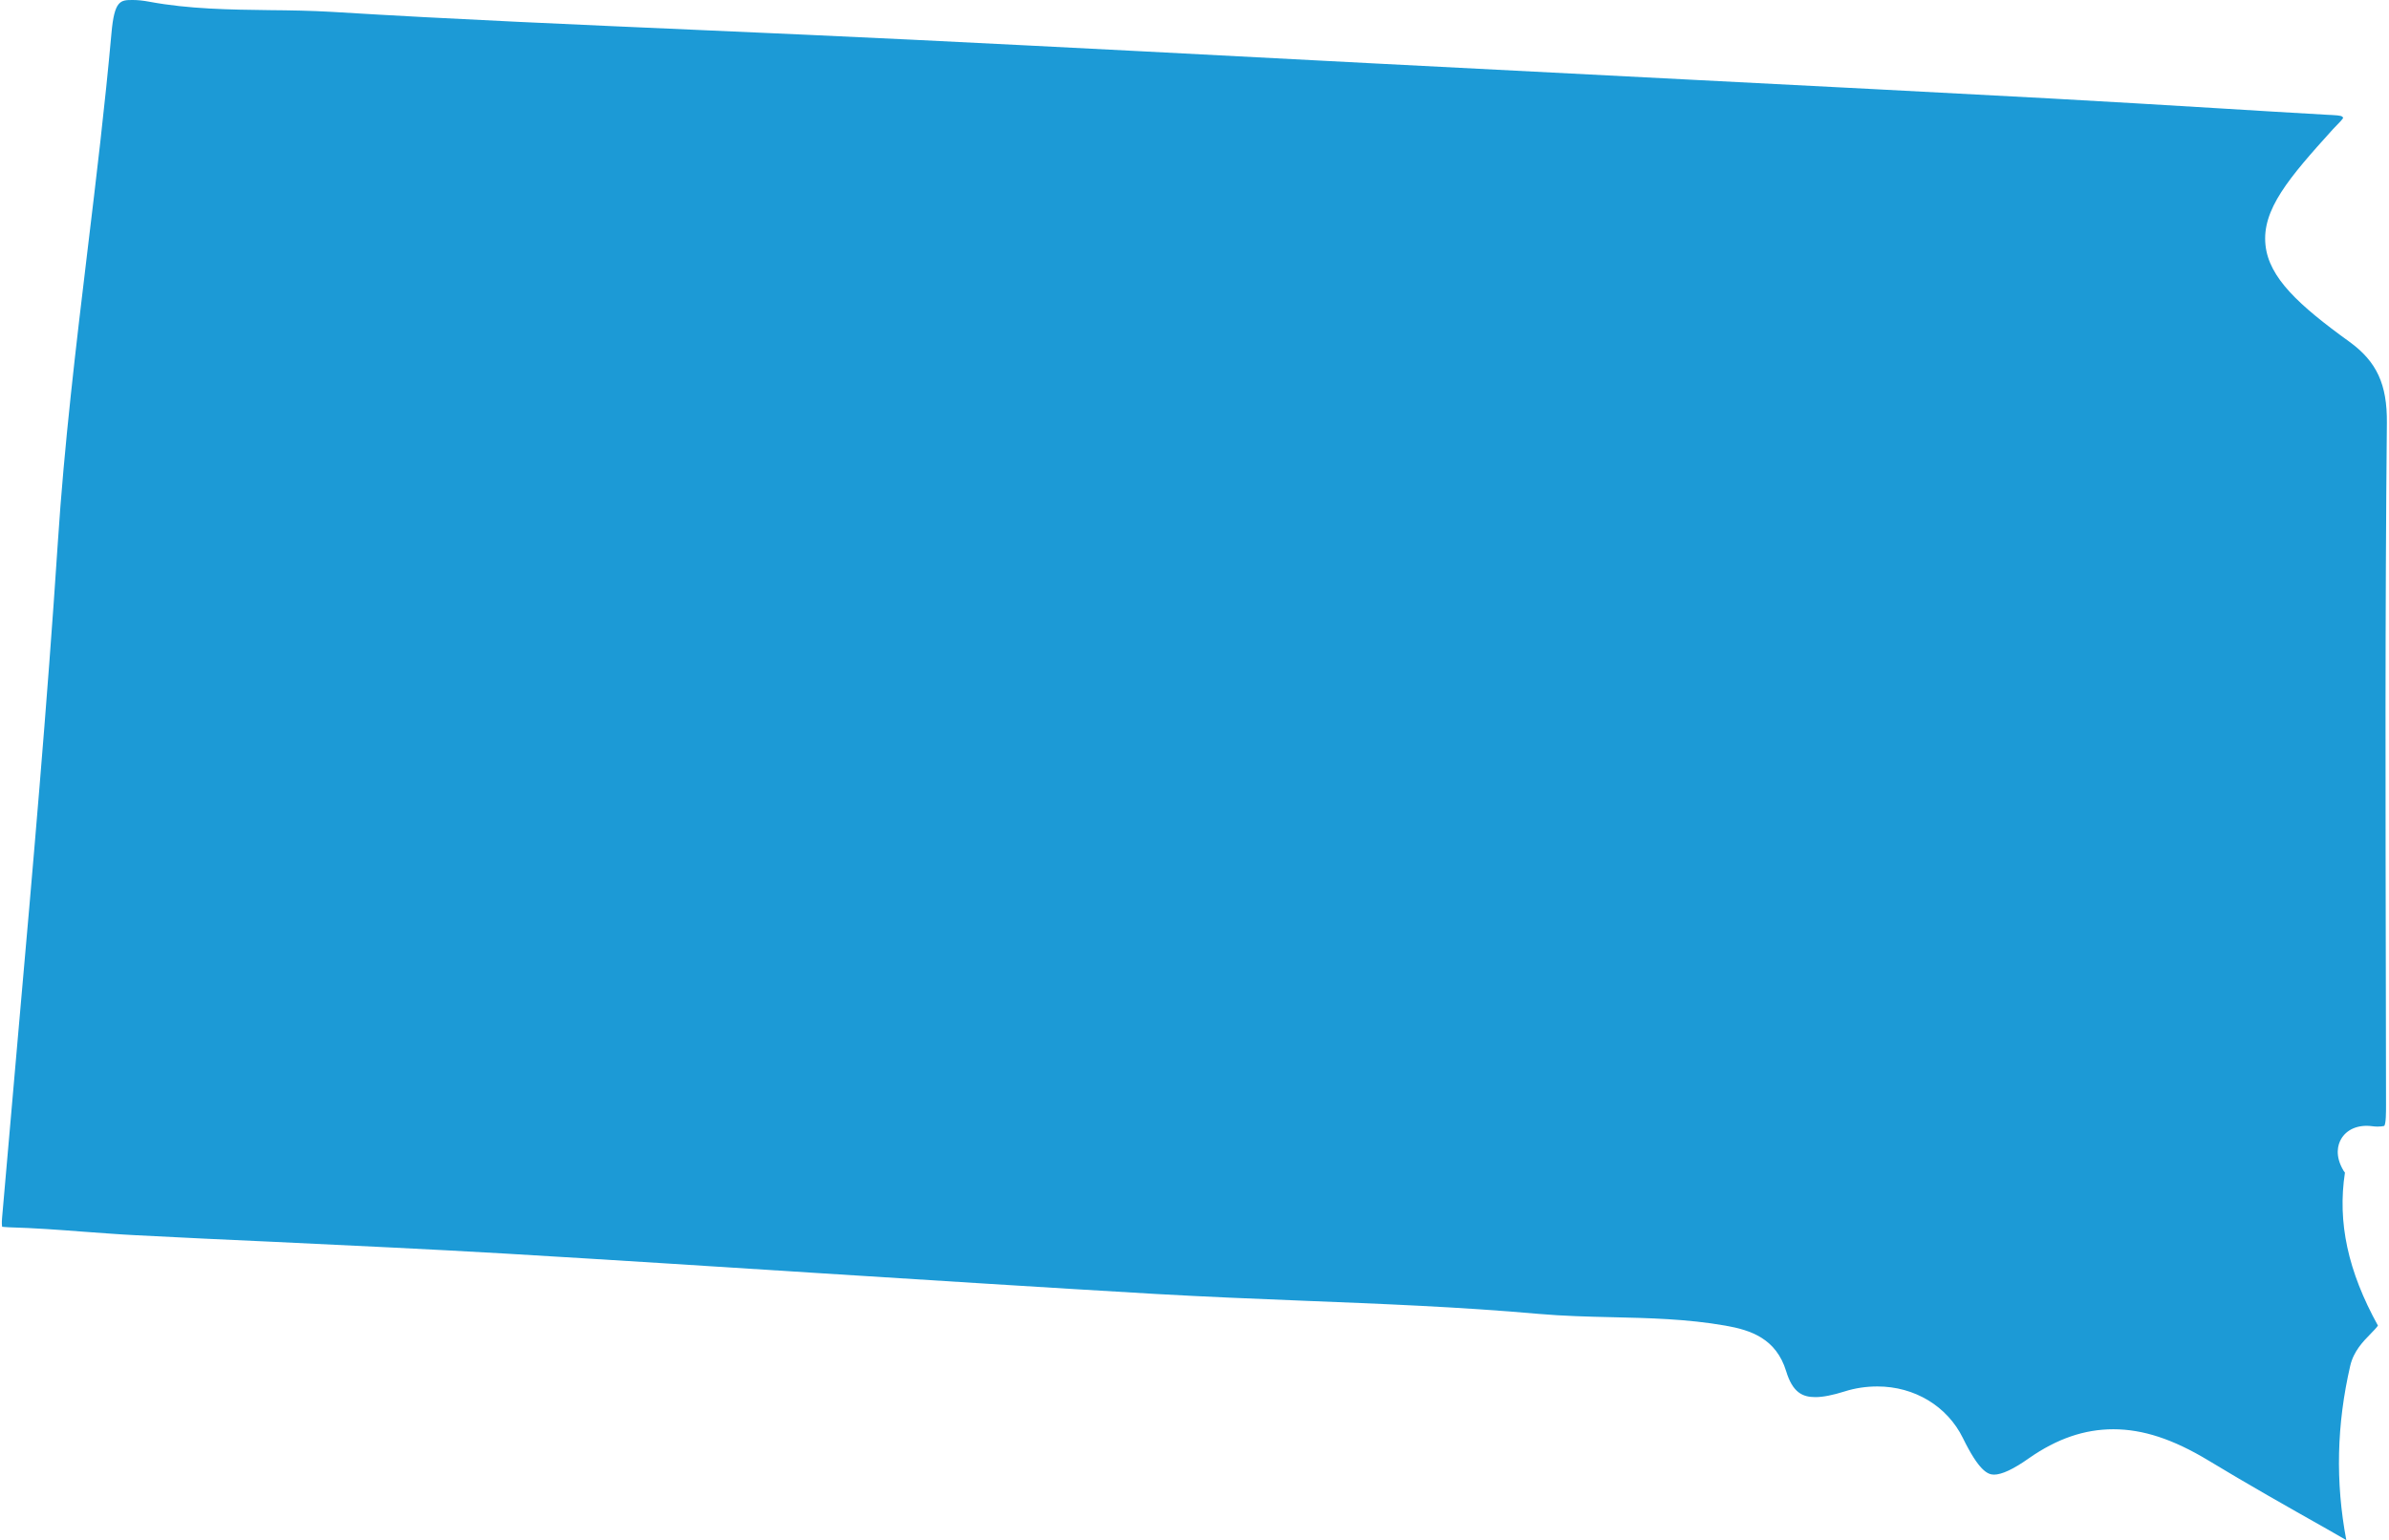 <!-- Generator: Adobe Illustrator 24.3.0, SVG Export Plug-In  --><svg xmlns="http://www.w3.org/2000/svg" xmlns:xlink="http://www.w3.org/1999/xlink" version="1.1" x="0px" y="0px" width="138px" height="89px" viewBox="0 0 138.72 89.61" style="overflow:visible;enable-background:new 0 0 138.72 89.61;fill:url(#CerosGradient_id213eeb4d7);" xml:space="preserve" aria-hidden="true">
<style type="text/css">
	.st0-5fd3d9122730c{fill:#08132D;}
</style>
<defs><linearGradient class="cerosgradient" data-cerosgradient="true" id="CerosGradient_id213eeb4d7" gradientUnits="userSpaceOnUse" x1="50%" y1="100%" x2="50%" y2="0%"><stop offset="0%" stop-color="#1C9AD6"/><stop offset="100%" stop-color="#1C9AD6"/></linearGradient><linearGradient/>
</defs>
<path class="st0-5fd3d9122730c" d="M15.55,0.59c-2.3-0.03-4.67-0.06-6.98-0.49C8.2,0.03,7.88,0,7.61,0C6.9,0,6.54,0,6.37,1.93  c-0.38,4.22-0.89,8.48-1.39,12.61c-0.67,5.57-1.36,11.34-1.73,17.03c-0.62,9.44-1.46,19.02-2.28,28.28  c-0.32,3.66-0.64,7.32-0.96,10.98c-0.03,0.33-0.01,0.48,0,0.54c0.03,0,0.15,0.02,0.4,0.03c1.47,0.04,2.95,0.15,4.38,0.26  c0.99,0.07,1.98,0.15,2.97,0.2c2.7,0.14,5.41,0.27,8.12,0.39c4.39,0.21,8.94,0.42,13.4,0.68c6.09,0.36,12.19,0.75,18.28,1.14  c6.52,0.41,13.04,0.83,19.57,1.21c2.83,0.16,5.71,0.28,8.49,0.39c4.52,0.18,9.19,0.36,13.78,0.77c1.39,0.12,2.83,0.16,4.22,0.19  c2.16,0.05,4.39,0.1,6.61,0.49c1.5,0.26,2.96,0.76,3.54,2.65c0.38,1.25,0.96,1.51,1.7,1.51c0.44,0,1-0.11,1.7-0.33  c0.63-0.2,1.27-0.29,1.91-0.29c2.16,0,4.06,1.15,4.97,3c0.92,1.88,1.43,2.13,1.81,2.13c0.45,0,1.14-0.32,2.04-0.96  c1.62-1.13,3.22-1.68,4.9-1.68c1.73,0,3.48,0.58,5.52,1.81c2.26,1.37,4.61,2.7,6.88,3.98c0.38,0.22,0.77,0.44,1.15,0.66  c-0.64-3.39-0.56-6.73,0.23-10.15c0.2-0.85,0.75-1.41,1.2-1.87c0.14-0.14,0.33-0.34,0.41-0.46c-1.75-3.17-2.36-6.01-1.92-8.9  c-0.03-0.04-0.05-0.07-0.08-0.11c-0.53-0.89-0.32-1.53-0.15-1.83c0.32-0.57,0.99-0.87,1.82-0.76c0.44,0.06,0.7-0.02,0.7-0.02  c0.1-0.14,0.1-0.8,0.1-1.2l-0.01-6.57c-0.02-10.86-0.05-22.08,0.06-33.13c0.02-2.24-0.59-3.56-2.17-4.71  c-2.95-2.13-4.69-3.73-4.89-5.63c-0.22-2.06,1.35-3.9,3.92-6.74c0.08-0.09,0.16-0.17,0.25-0.26c0.13-0.13,0.32-0.33,0.35-0.41  c-0.07-0.1-0.11-0.13-0.67-0.16l-0.23-0.01c-2.07-0.12-4.13-0.24-6.2-0.37c-3.3-0.2-6.61-0.4-9.91-0.58  c-6.83-0.37-13.66-0.72-20.49-1.07L79.82,3.69C70.86,3.22,61.9,2.75,52.94,2.31c-4.09-0.2-8.18-0.38-12.27-0.56  c-7.04-0.31-14.33-0.62-21.49-1.06C17.98,0.62,16.75,0.6,15.55,0.59z" style="fill:url(#CerosGradient_id213eeb4d7);"/>
</svg>